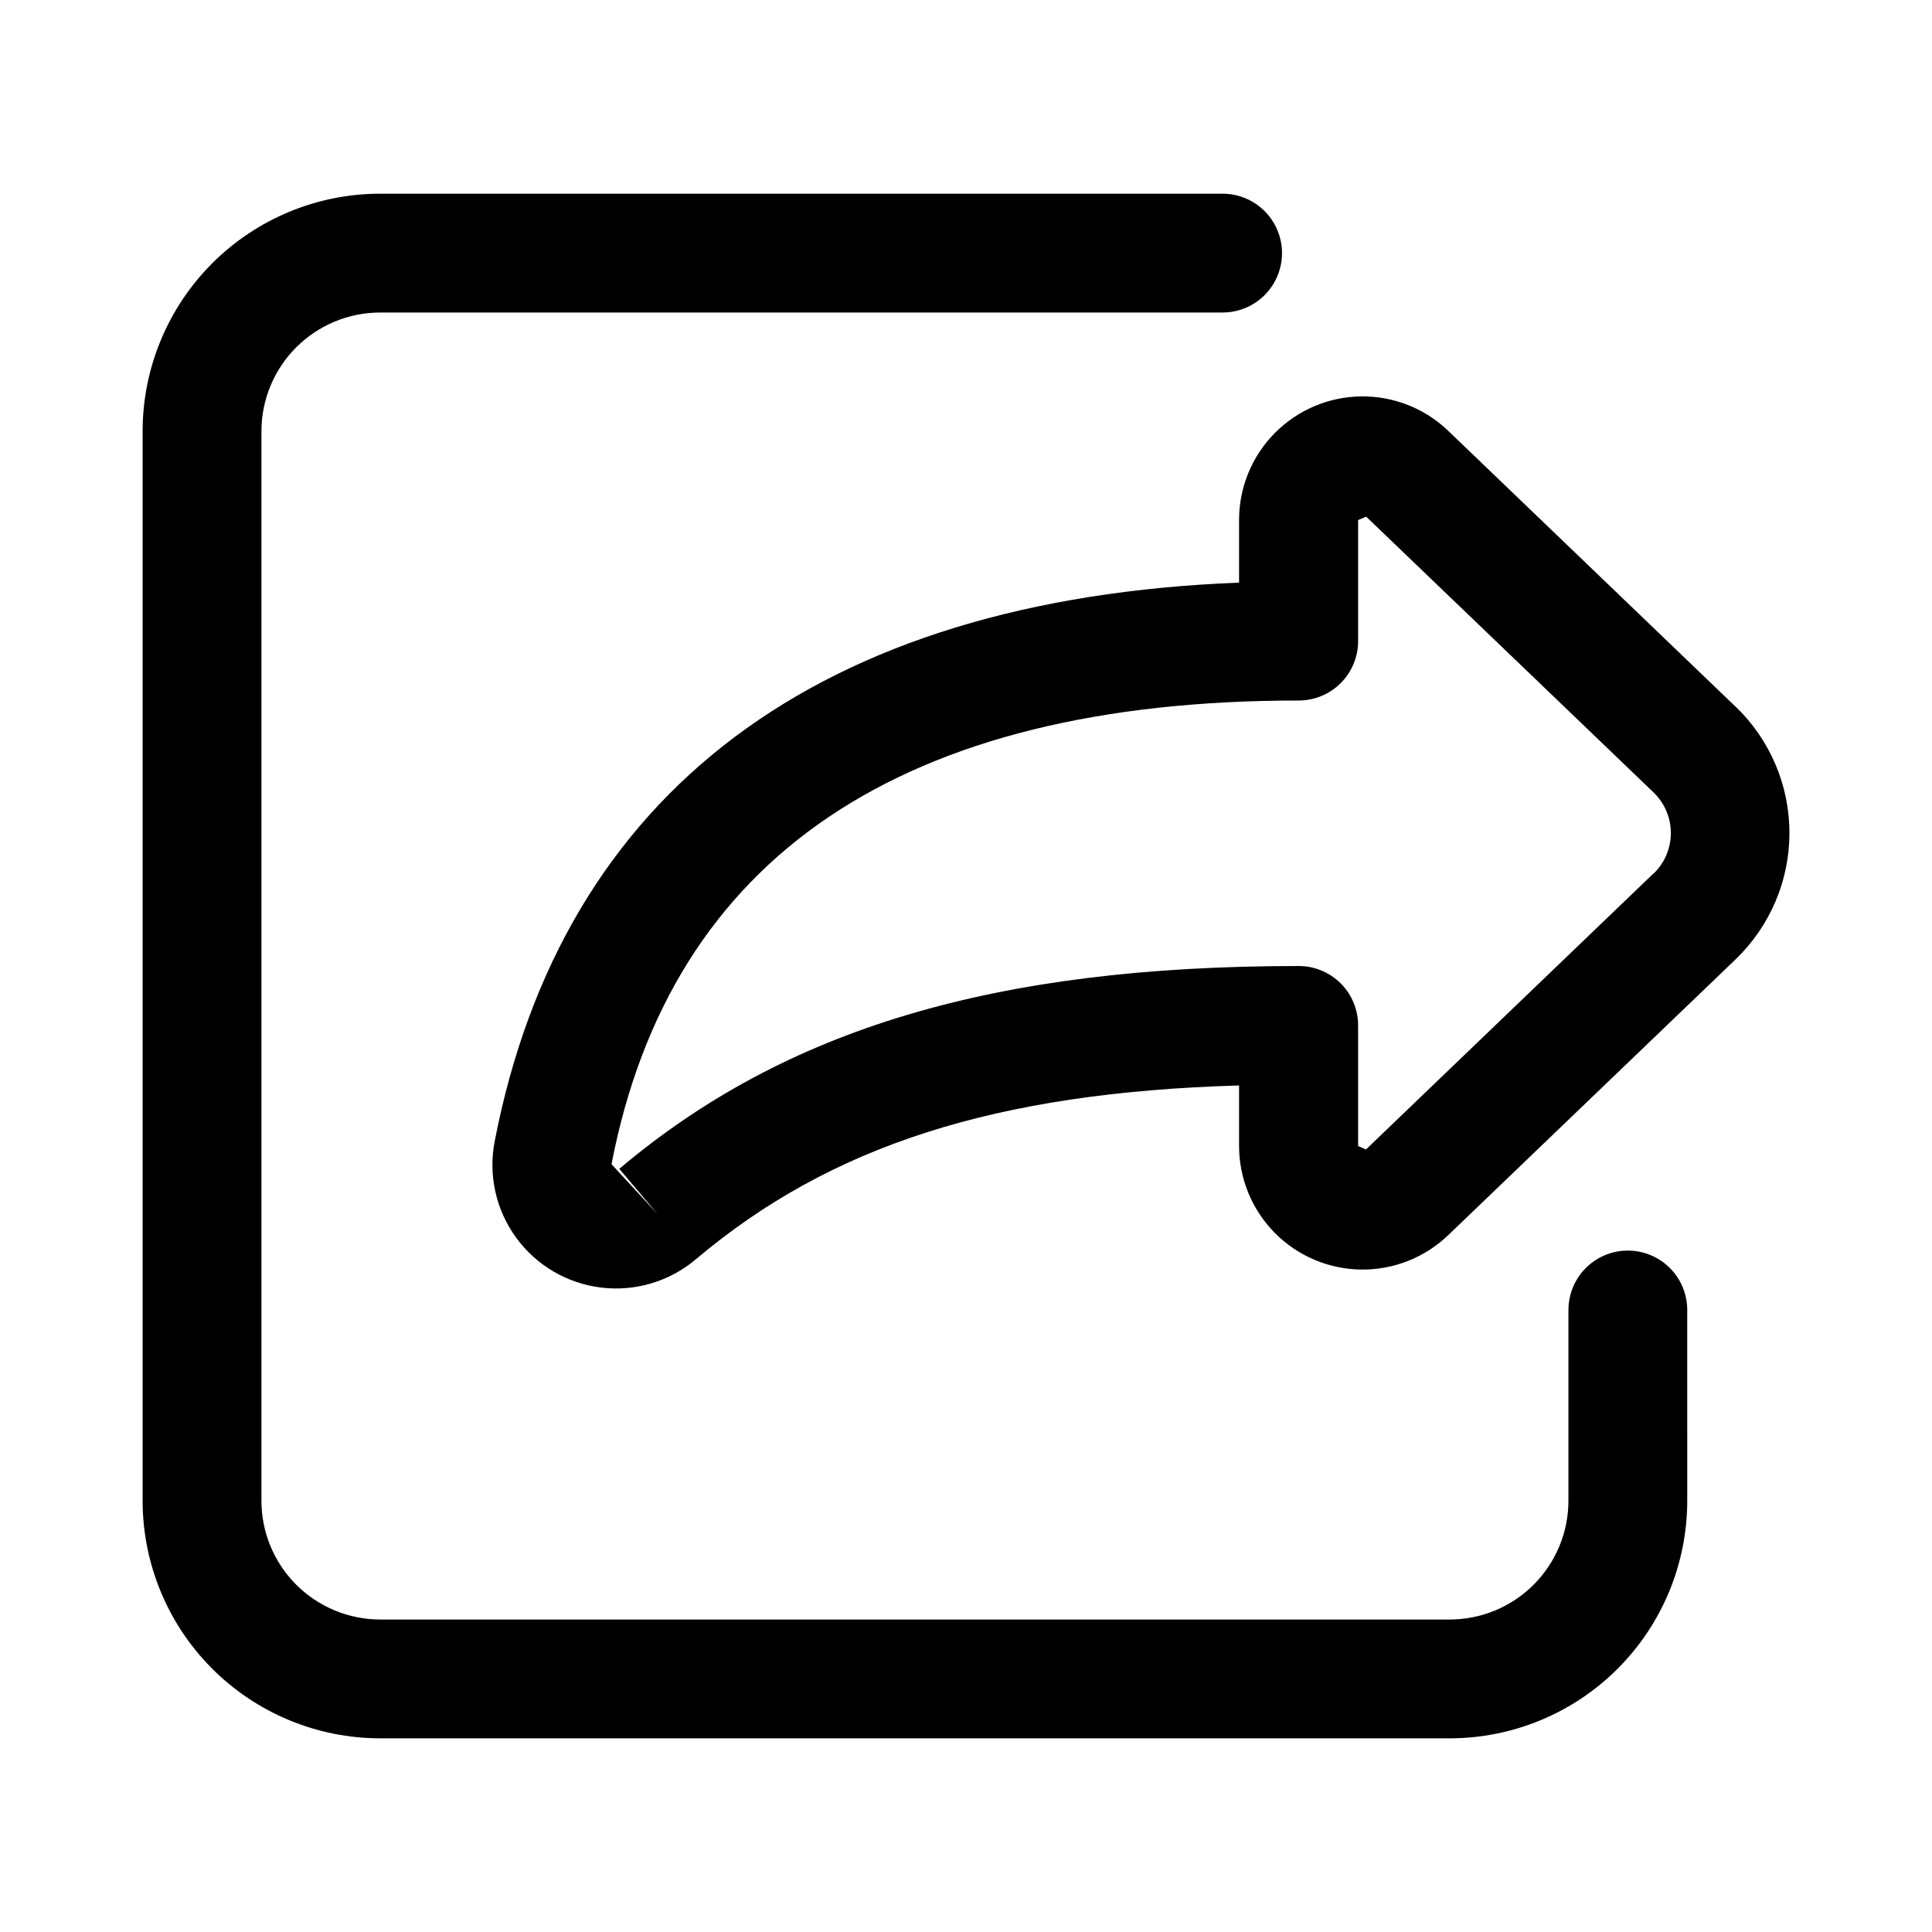 <?xml version="1.0" encoding="UTF-8"?>
<!-- Uploaded to: SVG Repo, www.svgrepo.com, Generator: SVG Repo Mixer Tools -->
<svg fill="#000000" width="800px" height="800px" version="1.1" viewBox="144 144 512 512" xmlns="http://www.w3.org/2000/svg">
 <path d="m603.95 331.28-76.152-73.102c-6.207-5.965-14.516-9.242-23.125-9.129-8.609 0.117-16.824 3.617-22.871 9.746-6.047 6.125-9.438 14.391-9.438 23v16.609c-111.23 4.328-179.31 55.309-197.27 148.07-1.73 8.926 0.332 18.172 5.688 25.52 5.356 7.352 13.523 12.145 22.551 13.23 9.031 1.09 18.105-1.621 25.055-7.484 35.629-30.086 79.254-44.195 143.98-46.082v16.043c0 8.609 3.391 16.871 9.438 23s14.262 9.629 22.871 9.746c8.609 0.113 16.918-3.164 23.125-9.129l76.152-73.082v-0.004c9.113-8.758 14.266-20.848 14.266-33.488 0-12.637-5.152-24.73-14.266-33.484zm-21.805 44.242-76.152 73.102-2.078-0.918v-31.961c0-4.176-1.66-8.18-4.613-11.133s-6.957-4.609-11.133-4.609c-80.5 0-136.03 16.578-180.05 53.75l10.172 12.027-12.234-13.258c15.742-81.539 77.066-122.88 182.11-122.88 4.176 0 8.18-1.656 11.133-4.609s4.613-6.957 4.613-11.133v-32.086l2.141-0.898 76.152 73.082v0.004c2.93 2.812 4.586 6.699 4.586 10.758 0 4.062-1.656 7.949-4.586 10.762zm8.988 115.64 0.004 50.535c0 16.703-6.637 32.719-18.445 44.531-11.812 11.809-27.832 18.445-44.531 18.445h-283.39c-16.703 0-32.719-6.637-44.531-18.445-11.809-11.812-18.445-27.828-18.445-44.531v-283.39c0-16.699 6.637-32.719 18.445-44.531 11.812-11.809 27.828-18.445 44.531-18.445h223.23c5.625 0 10.824 3.004 13.637 7.875 2.812 4.871 2.812 10.871 0 15.742s-8.012 7.871-13.637 7.871h-223.23c-8.352 0-16.359 3.32-22.266 9.223-5.906 5.906-9.223 13.914-9.223 22.266v283.39c0 8.352 3.316 16.359 9.223 22.266s13.914 9.223 22.266 9.223h283.39c8.352 0 16.359-3.316 22.266-9.223 5.902-5.906 9.223-13.914 9.223-22.266v-50.539c0-5.625 3-10.82 7.871-13.633s10.871-2.812 15.742 0c4.871 2.812 7.875 8.008 7.875 13.633z"/>
</svg>